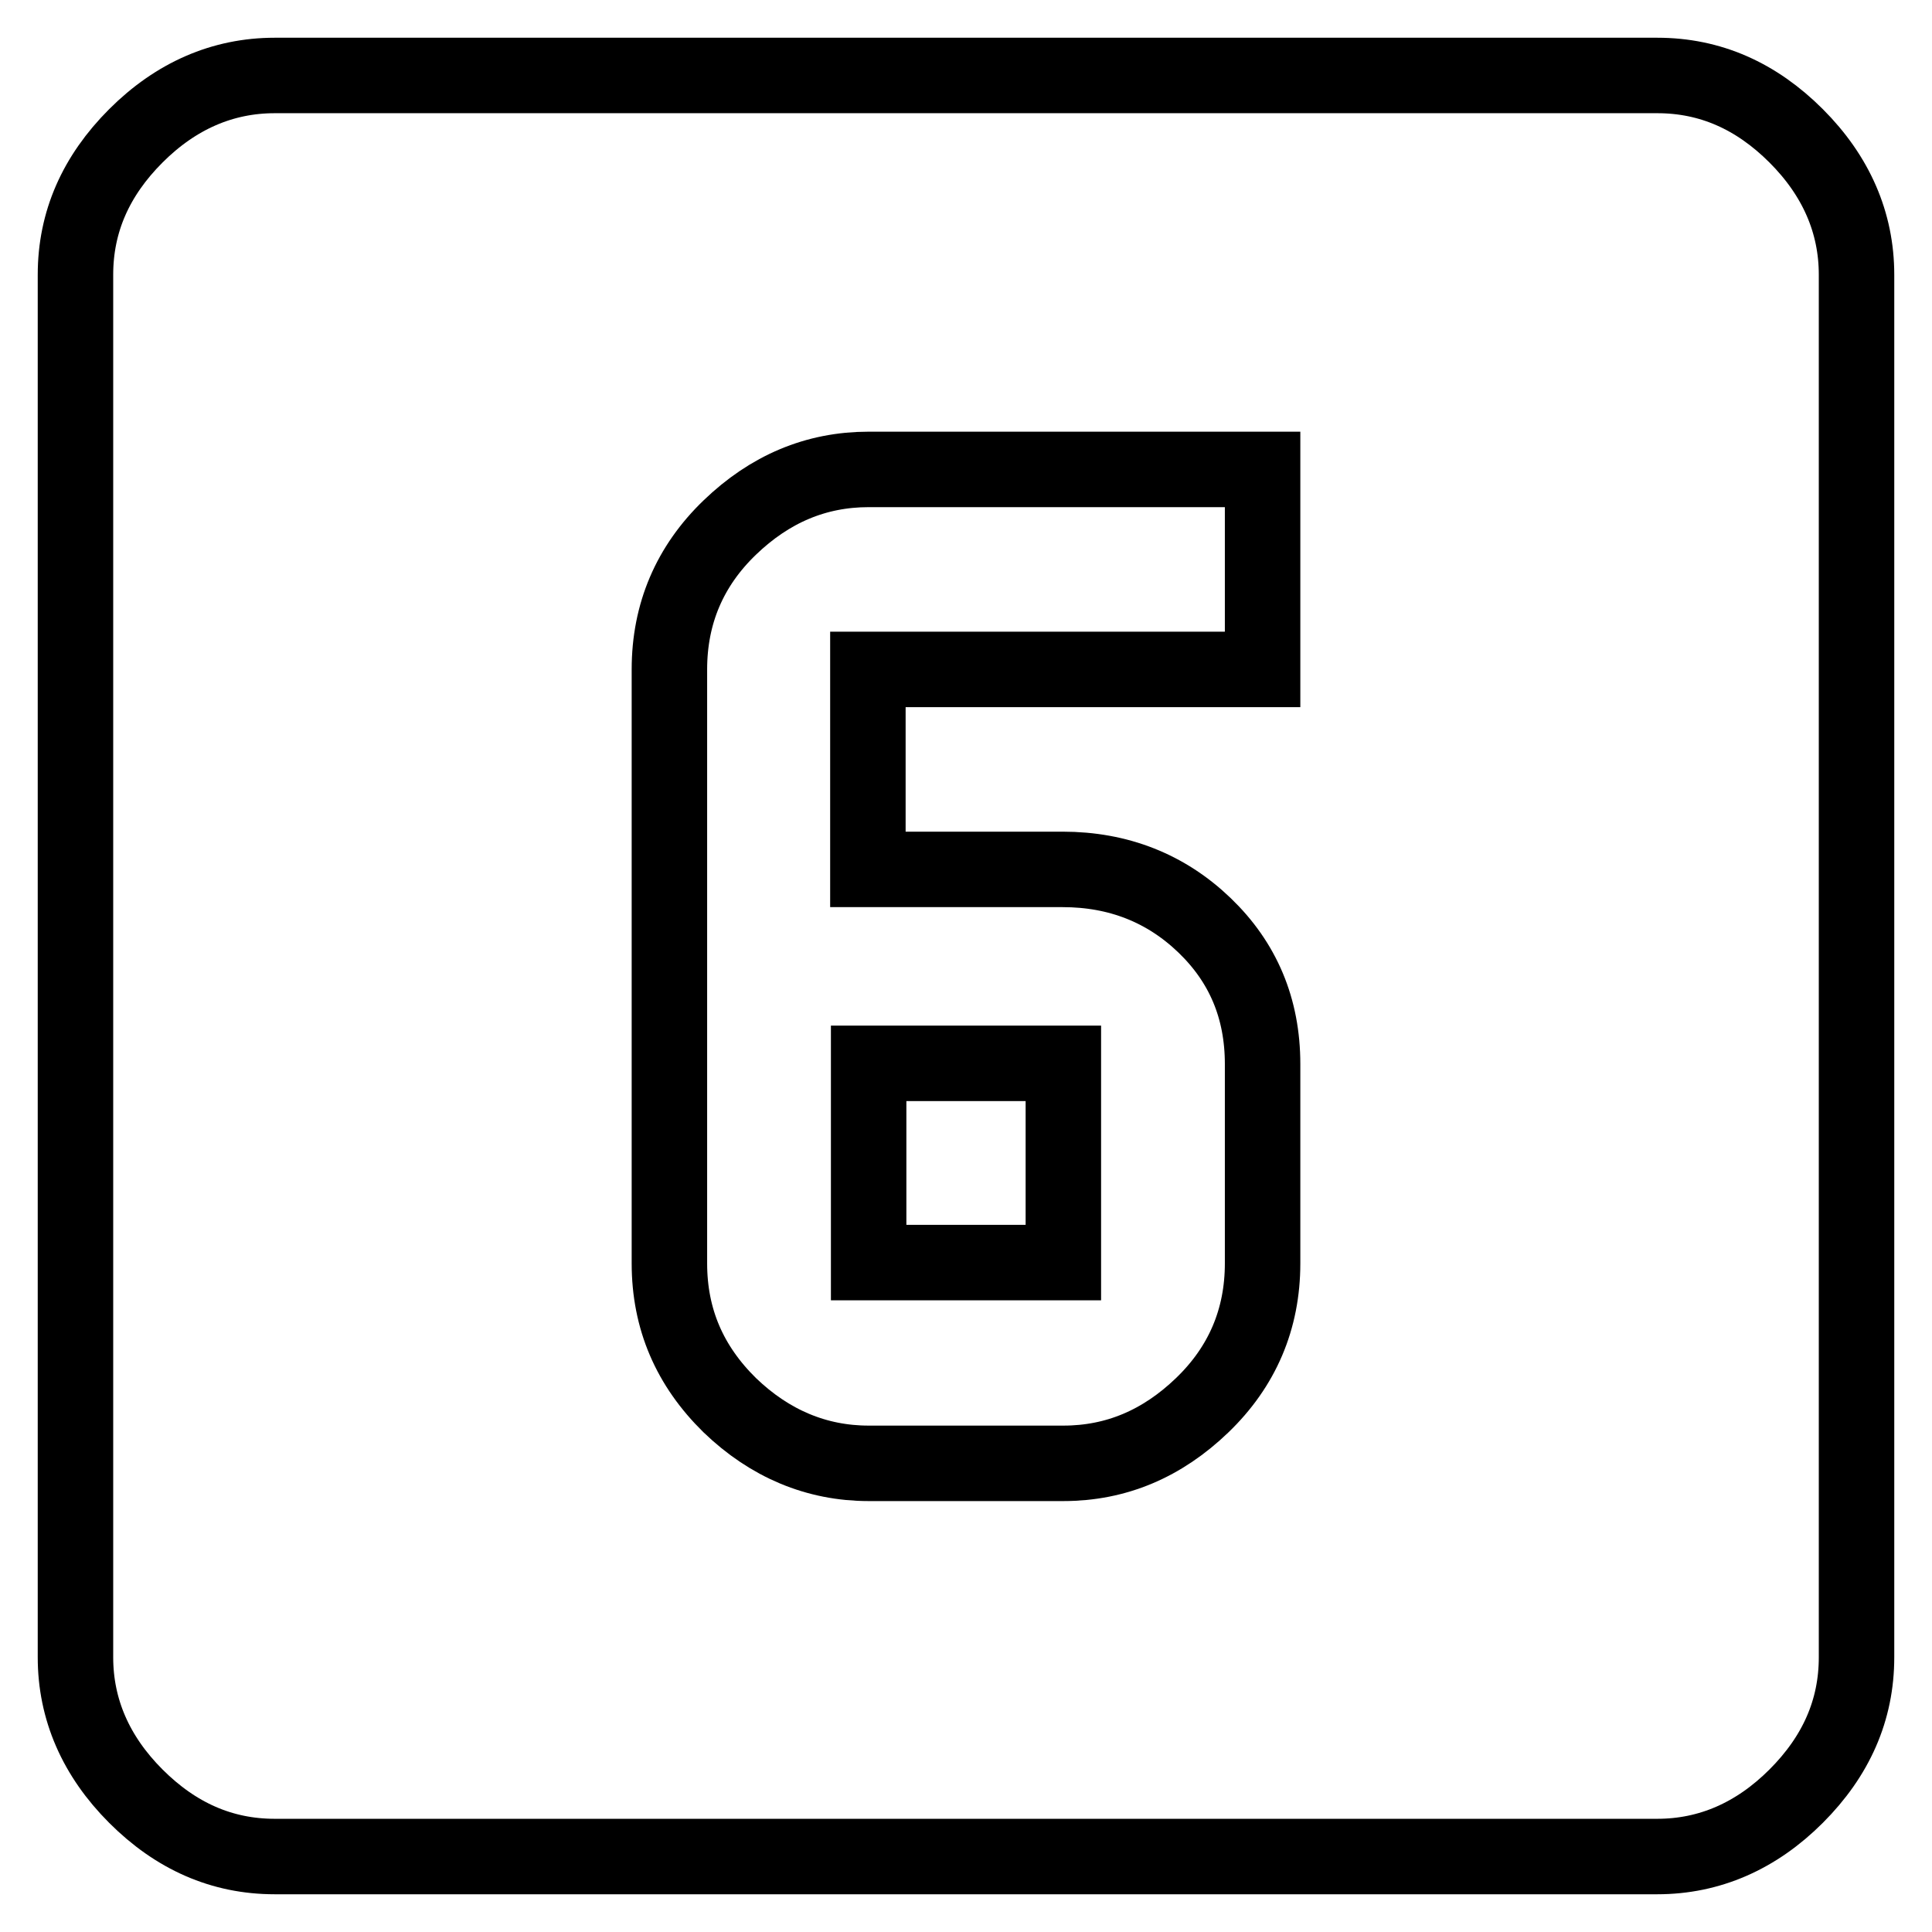 <?xml version="1.0" encoding="utf-8"?>
<!-- Svg Vector Icons : http://www.onlinewebfonts.com/icon -->
<!DOCTYPE svg PUBLIC "-//W3C//DTD SVG 1.1//EN" "http://www.w3.org/Graphics/SVG/1.1/DTD/svg11.dtd">
<svg version="1.1" xmlns="http://www.w3.org/2000/svg" xmlns:xlink="http://www.w3.org/1999/xlink" x="0px" y="0px" viewBox="0 0 256 256" enable-background="new 0 0 256 256" xml:space="preserve">
<g> <path stroke-width="10" fill-opacity="0" stroke="#000000"  d="M167.3,88.7V62.2h-52.2c-7,0-13.1,2.6-18.4,7.7c-5.3,5.1-8,11.4-8,18.8v78.7c0,7.4,2.7,13.6,8,18.8 c5.3,5.1,11.5,7.7,18.4,7.7h25.8c7,0,13.1-2.6,18.4-7.7c5.3-5.1,8-11.4,8-18.8v-26.4c0-7.4-2.6-13.5-7.7-18.4 c-5.1-4.9-11.4-7.4-18.8-7.4h-25.8V88.7L167.3,88.7L167.3,88.7z M219.6,10c7,0,13.1,2.7,18.4,8c5.3,5.3,8,11.5,8,18.4v183.2 c0,7-2.7,13.1-8,18.4c-5.3,5.3-11.5,8-18.4,8H36.4c-7,0-13.1-2.7-18.4-8c-5.3-5.3-8-11.5-8-18.4V36.4c0-7,2.7-13.1,8-18.4 s11.5-8,18.4-8H219.6z M115.1,167.3v-26.4h25.8v26.4H115.1z"/></g>
</svg>